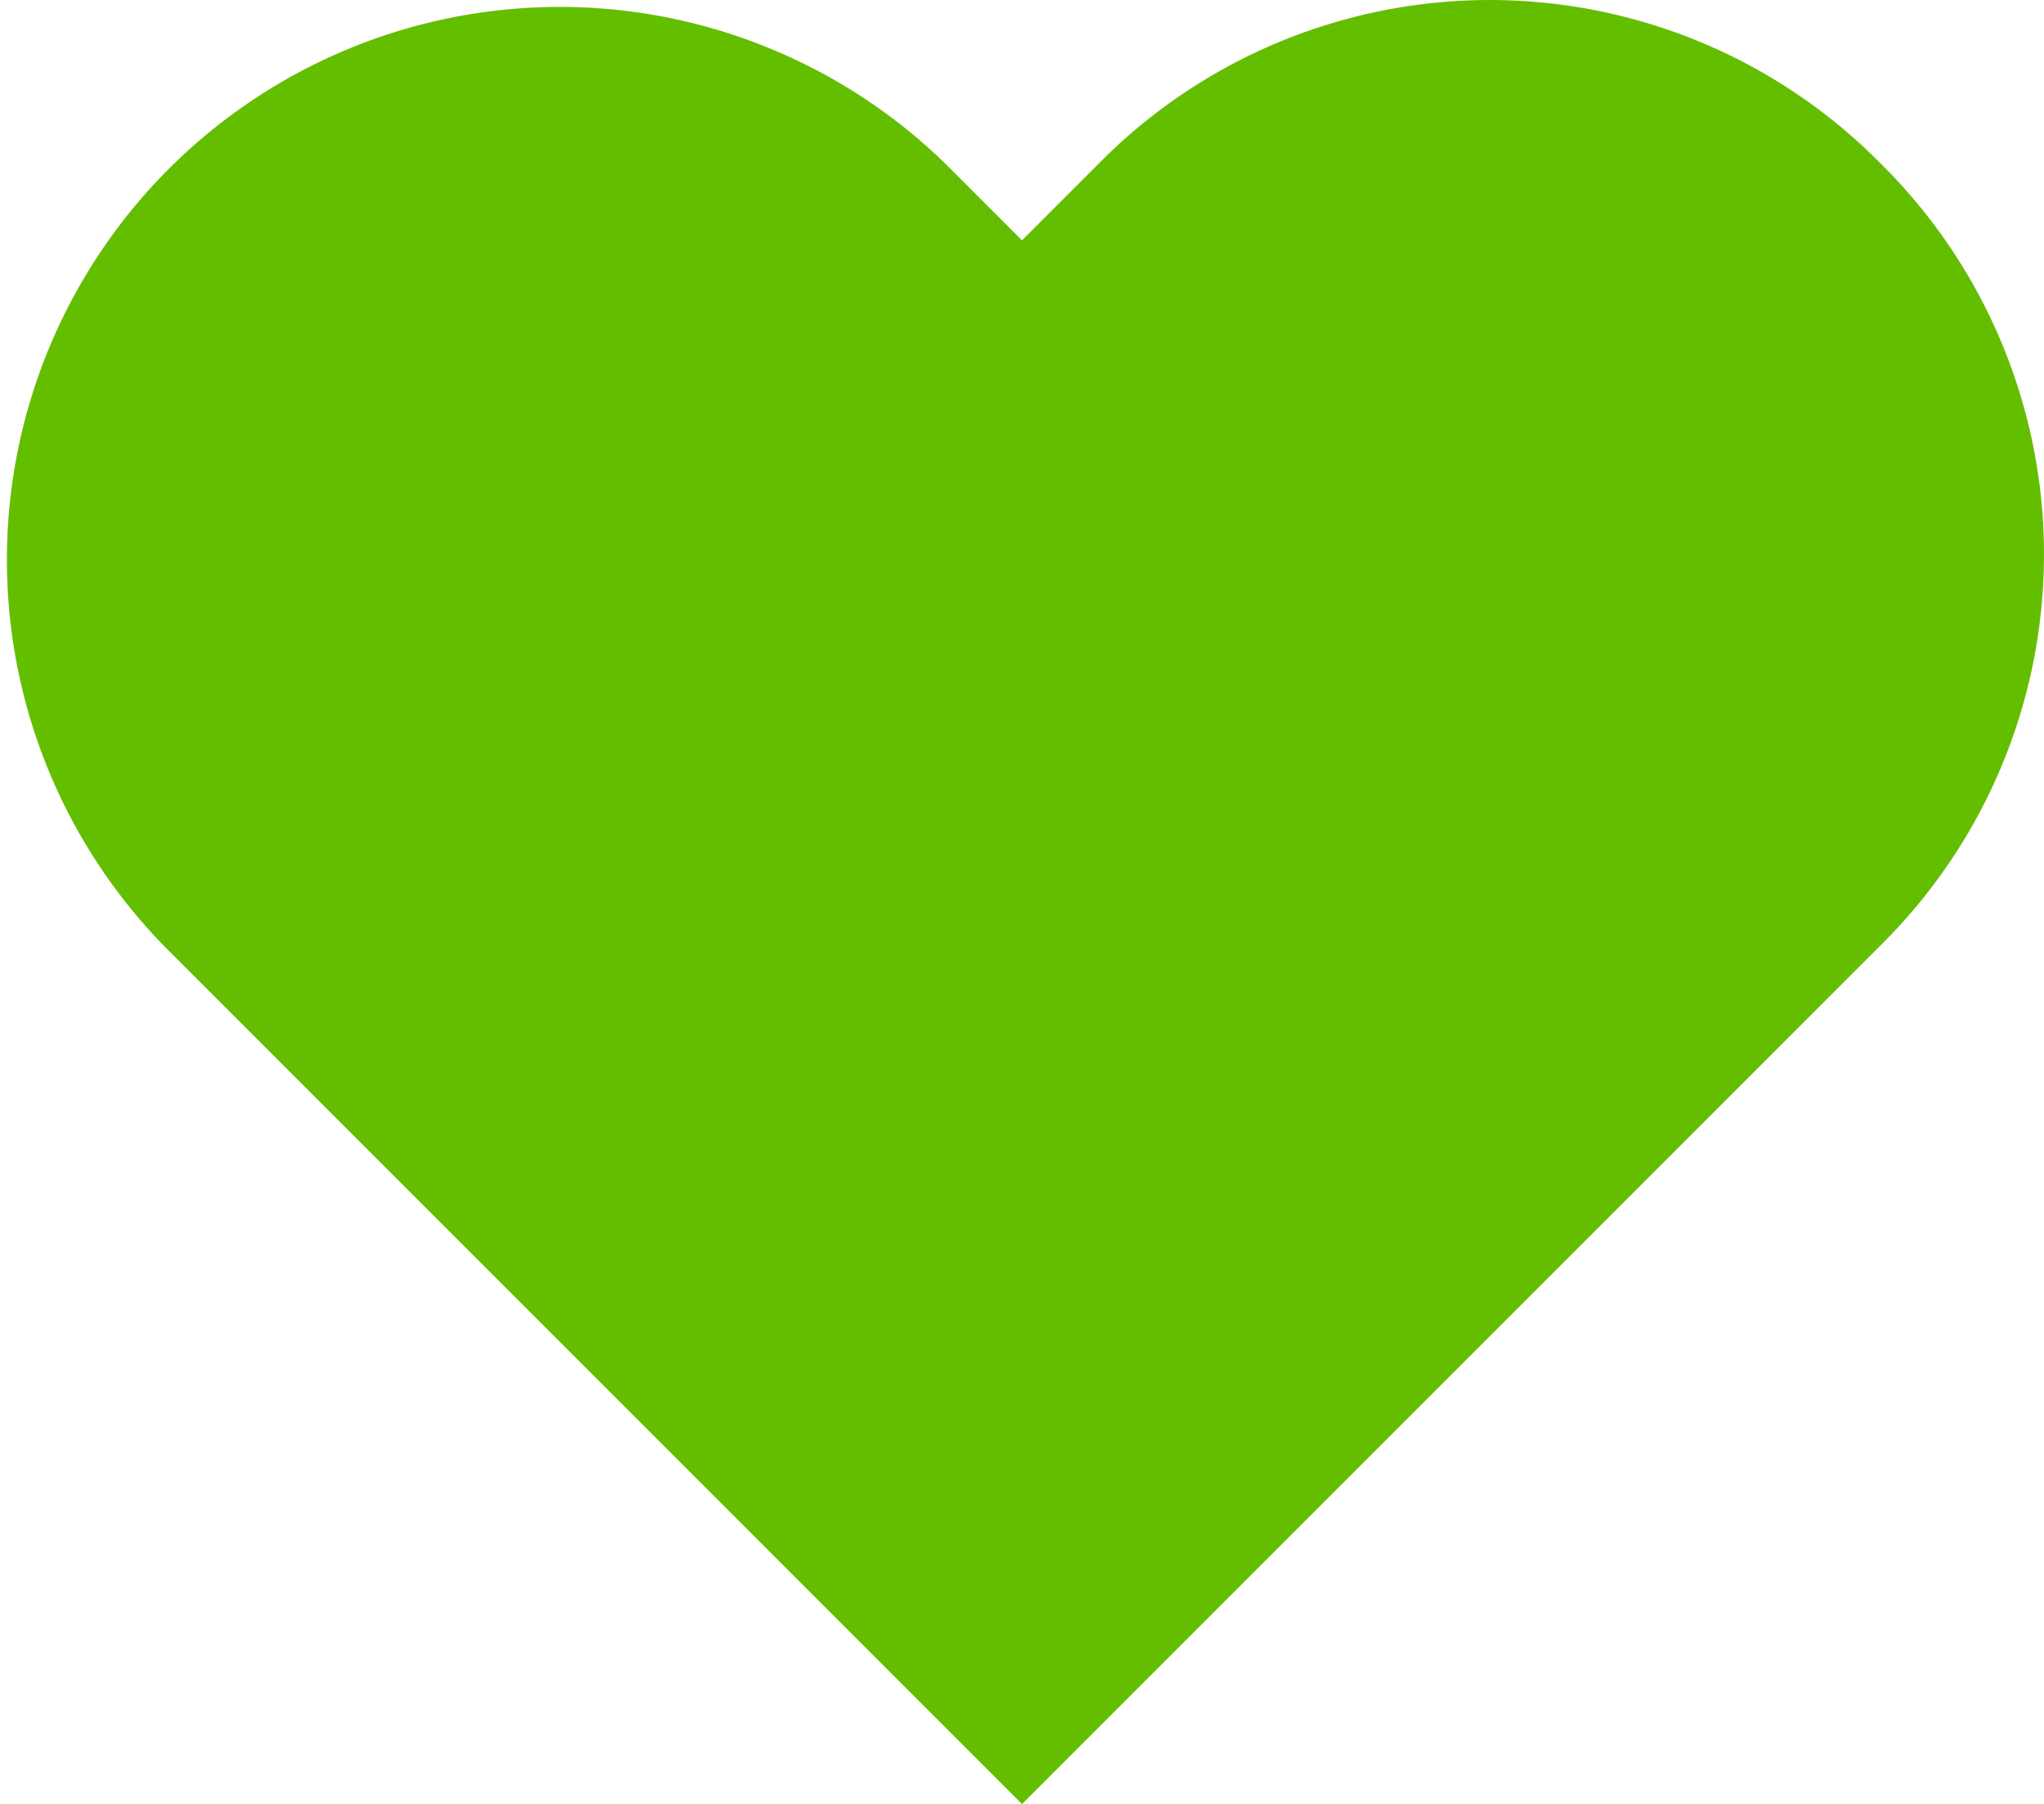 <svg xmlns="http://www.w3.org/2000/svg" width="17.6" height="15.531" viewBox="0 0 17.6 15.531"><defs><style>.a{fill:#64be00;fill-rule:evenodd;}</style></defs><path class="a" d="M16.218,1.432a4.729,4.729,0,0,0-6.731,0l-.662.662-.662-.662A4.76,4.76,0,0,0,1.432,8.163l7.393,7.393,7.393-7.393a4.729,4.729,0,0,0,0-6.731" transform="translate(-0.025 -0.025)"/></svg>